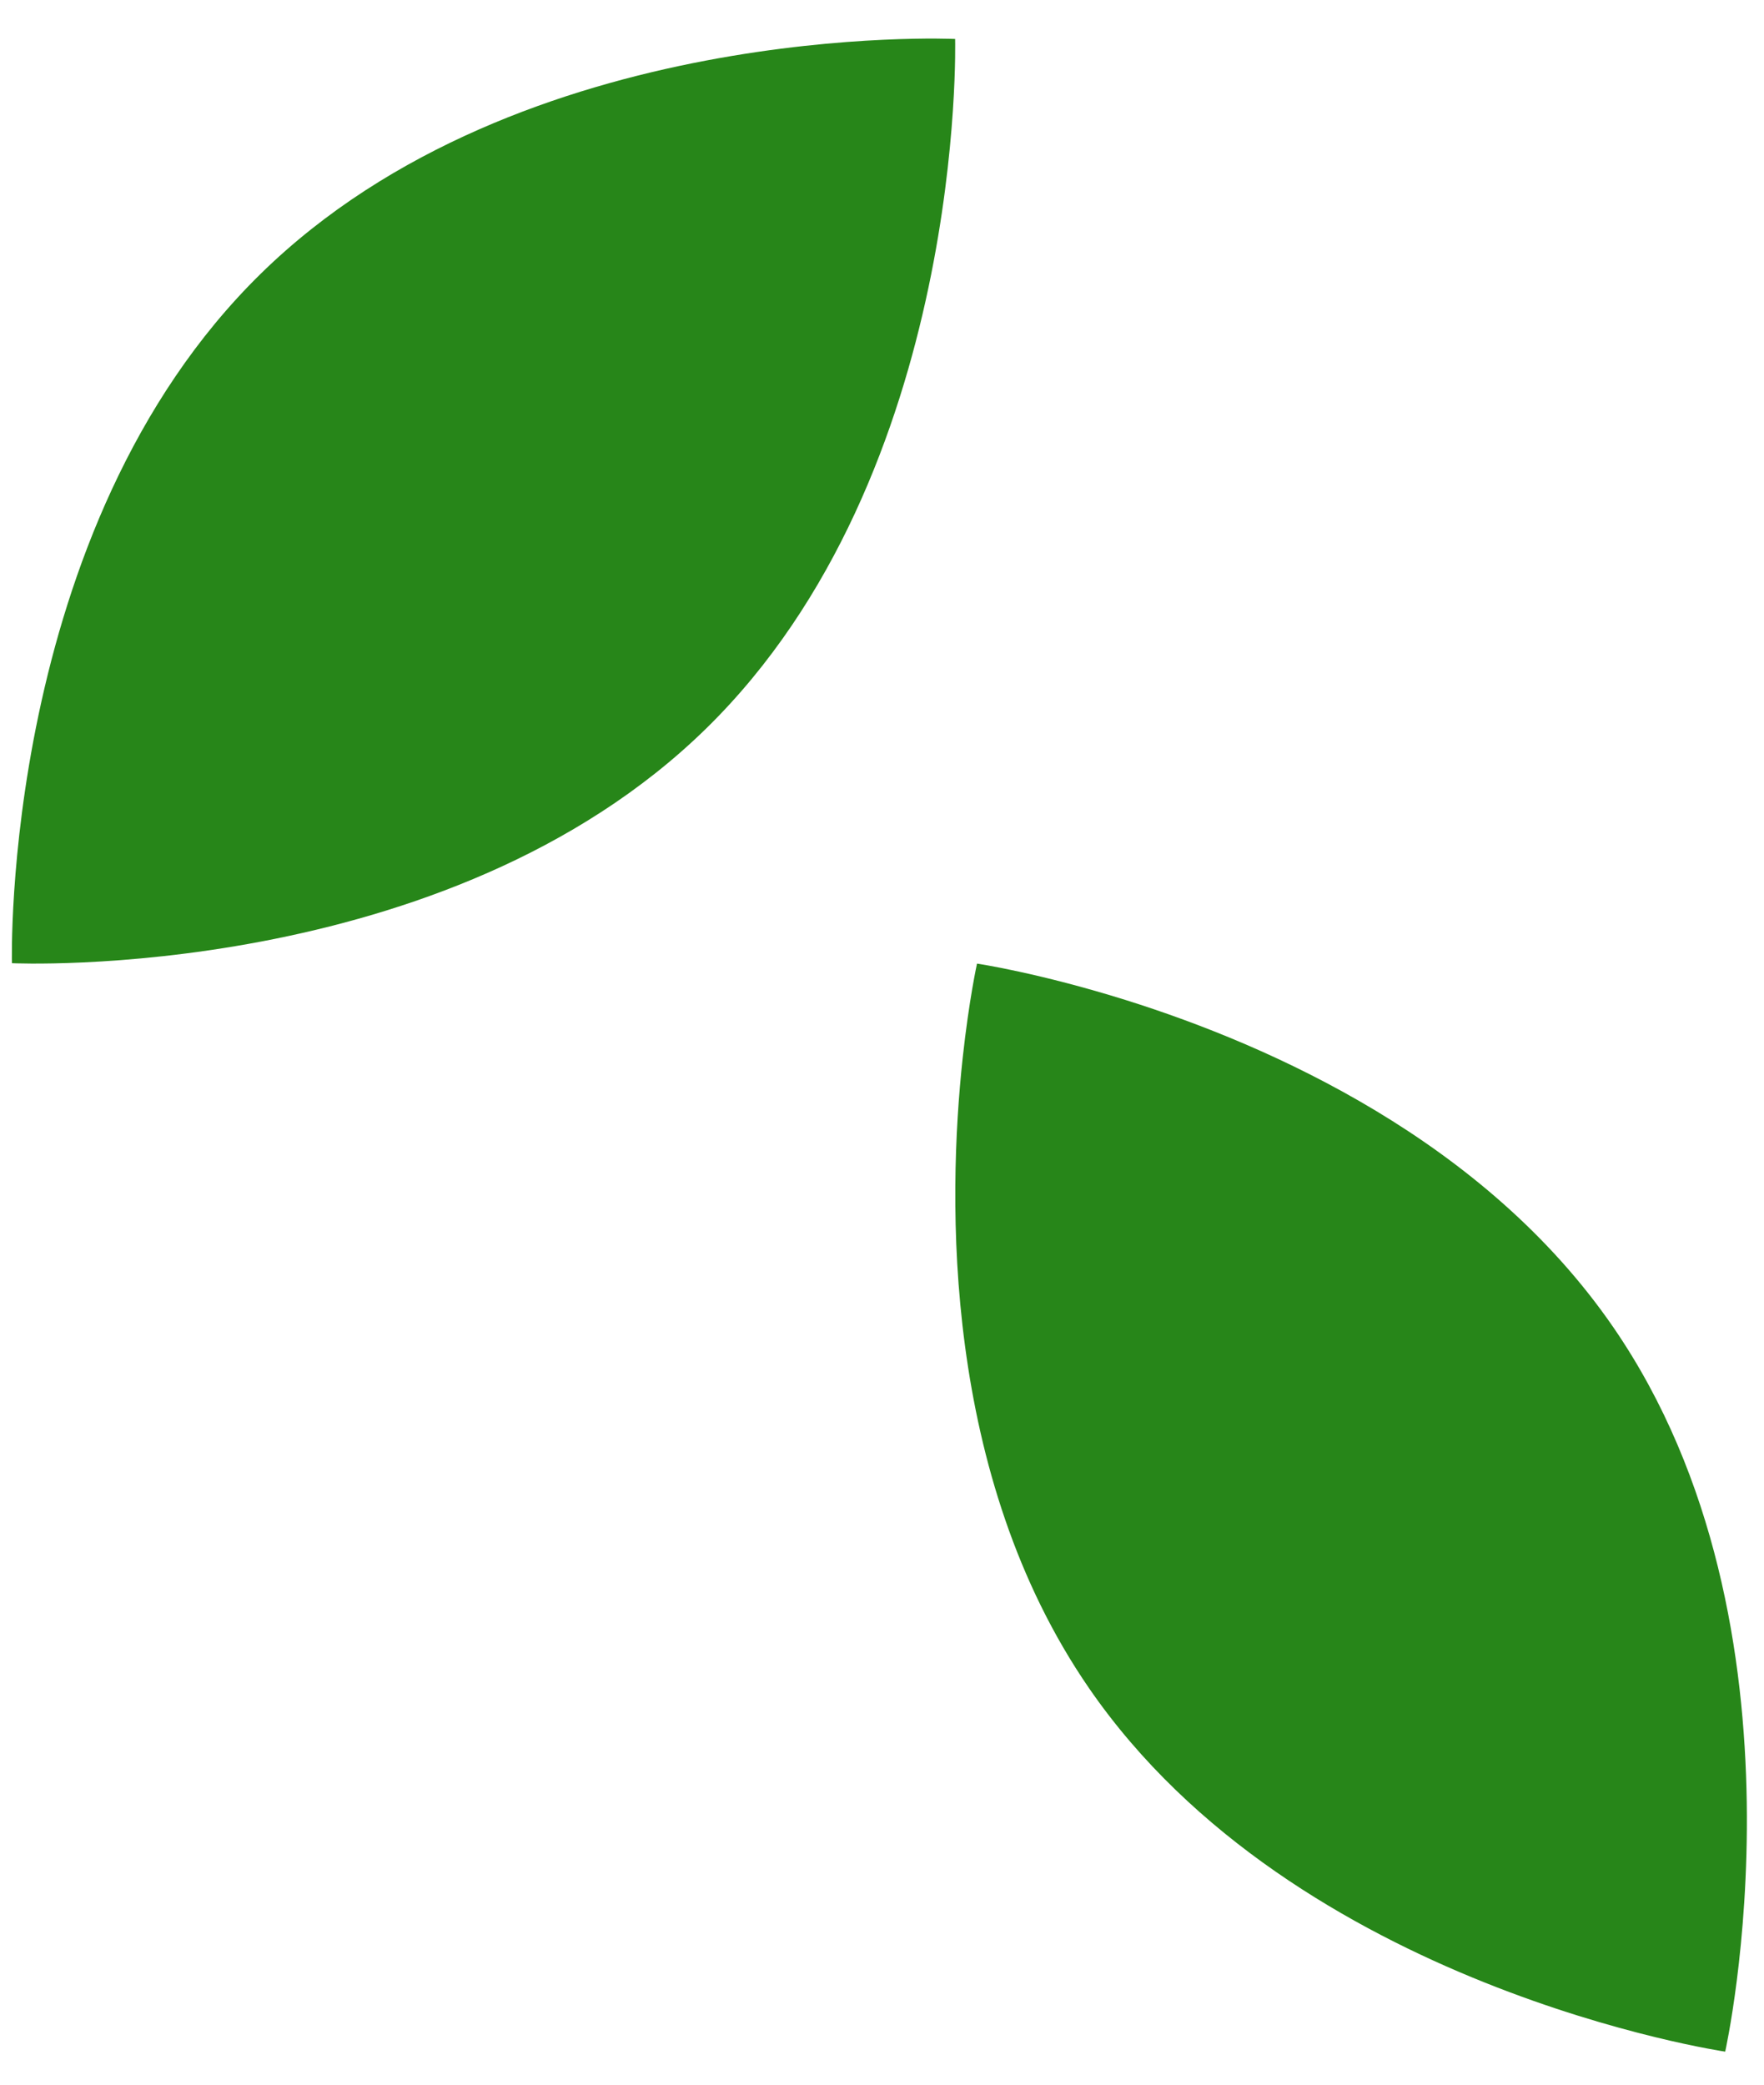 <svg width="22" height="26" viewBox="0 0 22 26" fill="none" xmlns="http://www.w3.org/2000/svg">
<path d="M0.149 12.013C0.149 12.013 0.004 6.597 3.252 3.414C6.5 0.231 11.912 0.486 11.912 0.486C11.912 0.486 12.057 5.901 8.809 9.084C5.561 12.267 0.149 12.013 0.149 12.013Z" fill="#278619"/>
<path d="M13.58 21.052C11.753 18.396 11.815 14.97 12.006 13.197C12.085 12.469 12.185 12.018 12.185 12.018C12.185 12.018 12.955 12.132 14.051 12.476C15.848 13.041 18.521 14.227 20.121 16.554C22.698 20.301 21.516 25.588 21.516 25.588C21.516 25.588 16.157 24.799 13.58 21.052Z" fill="#278619"/>
</svg>
